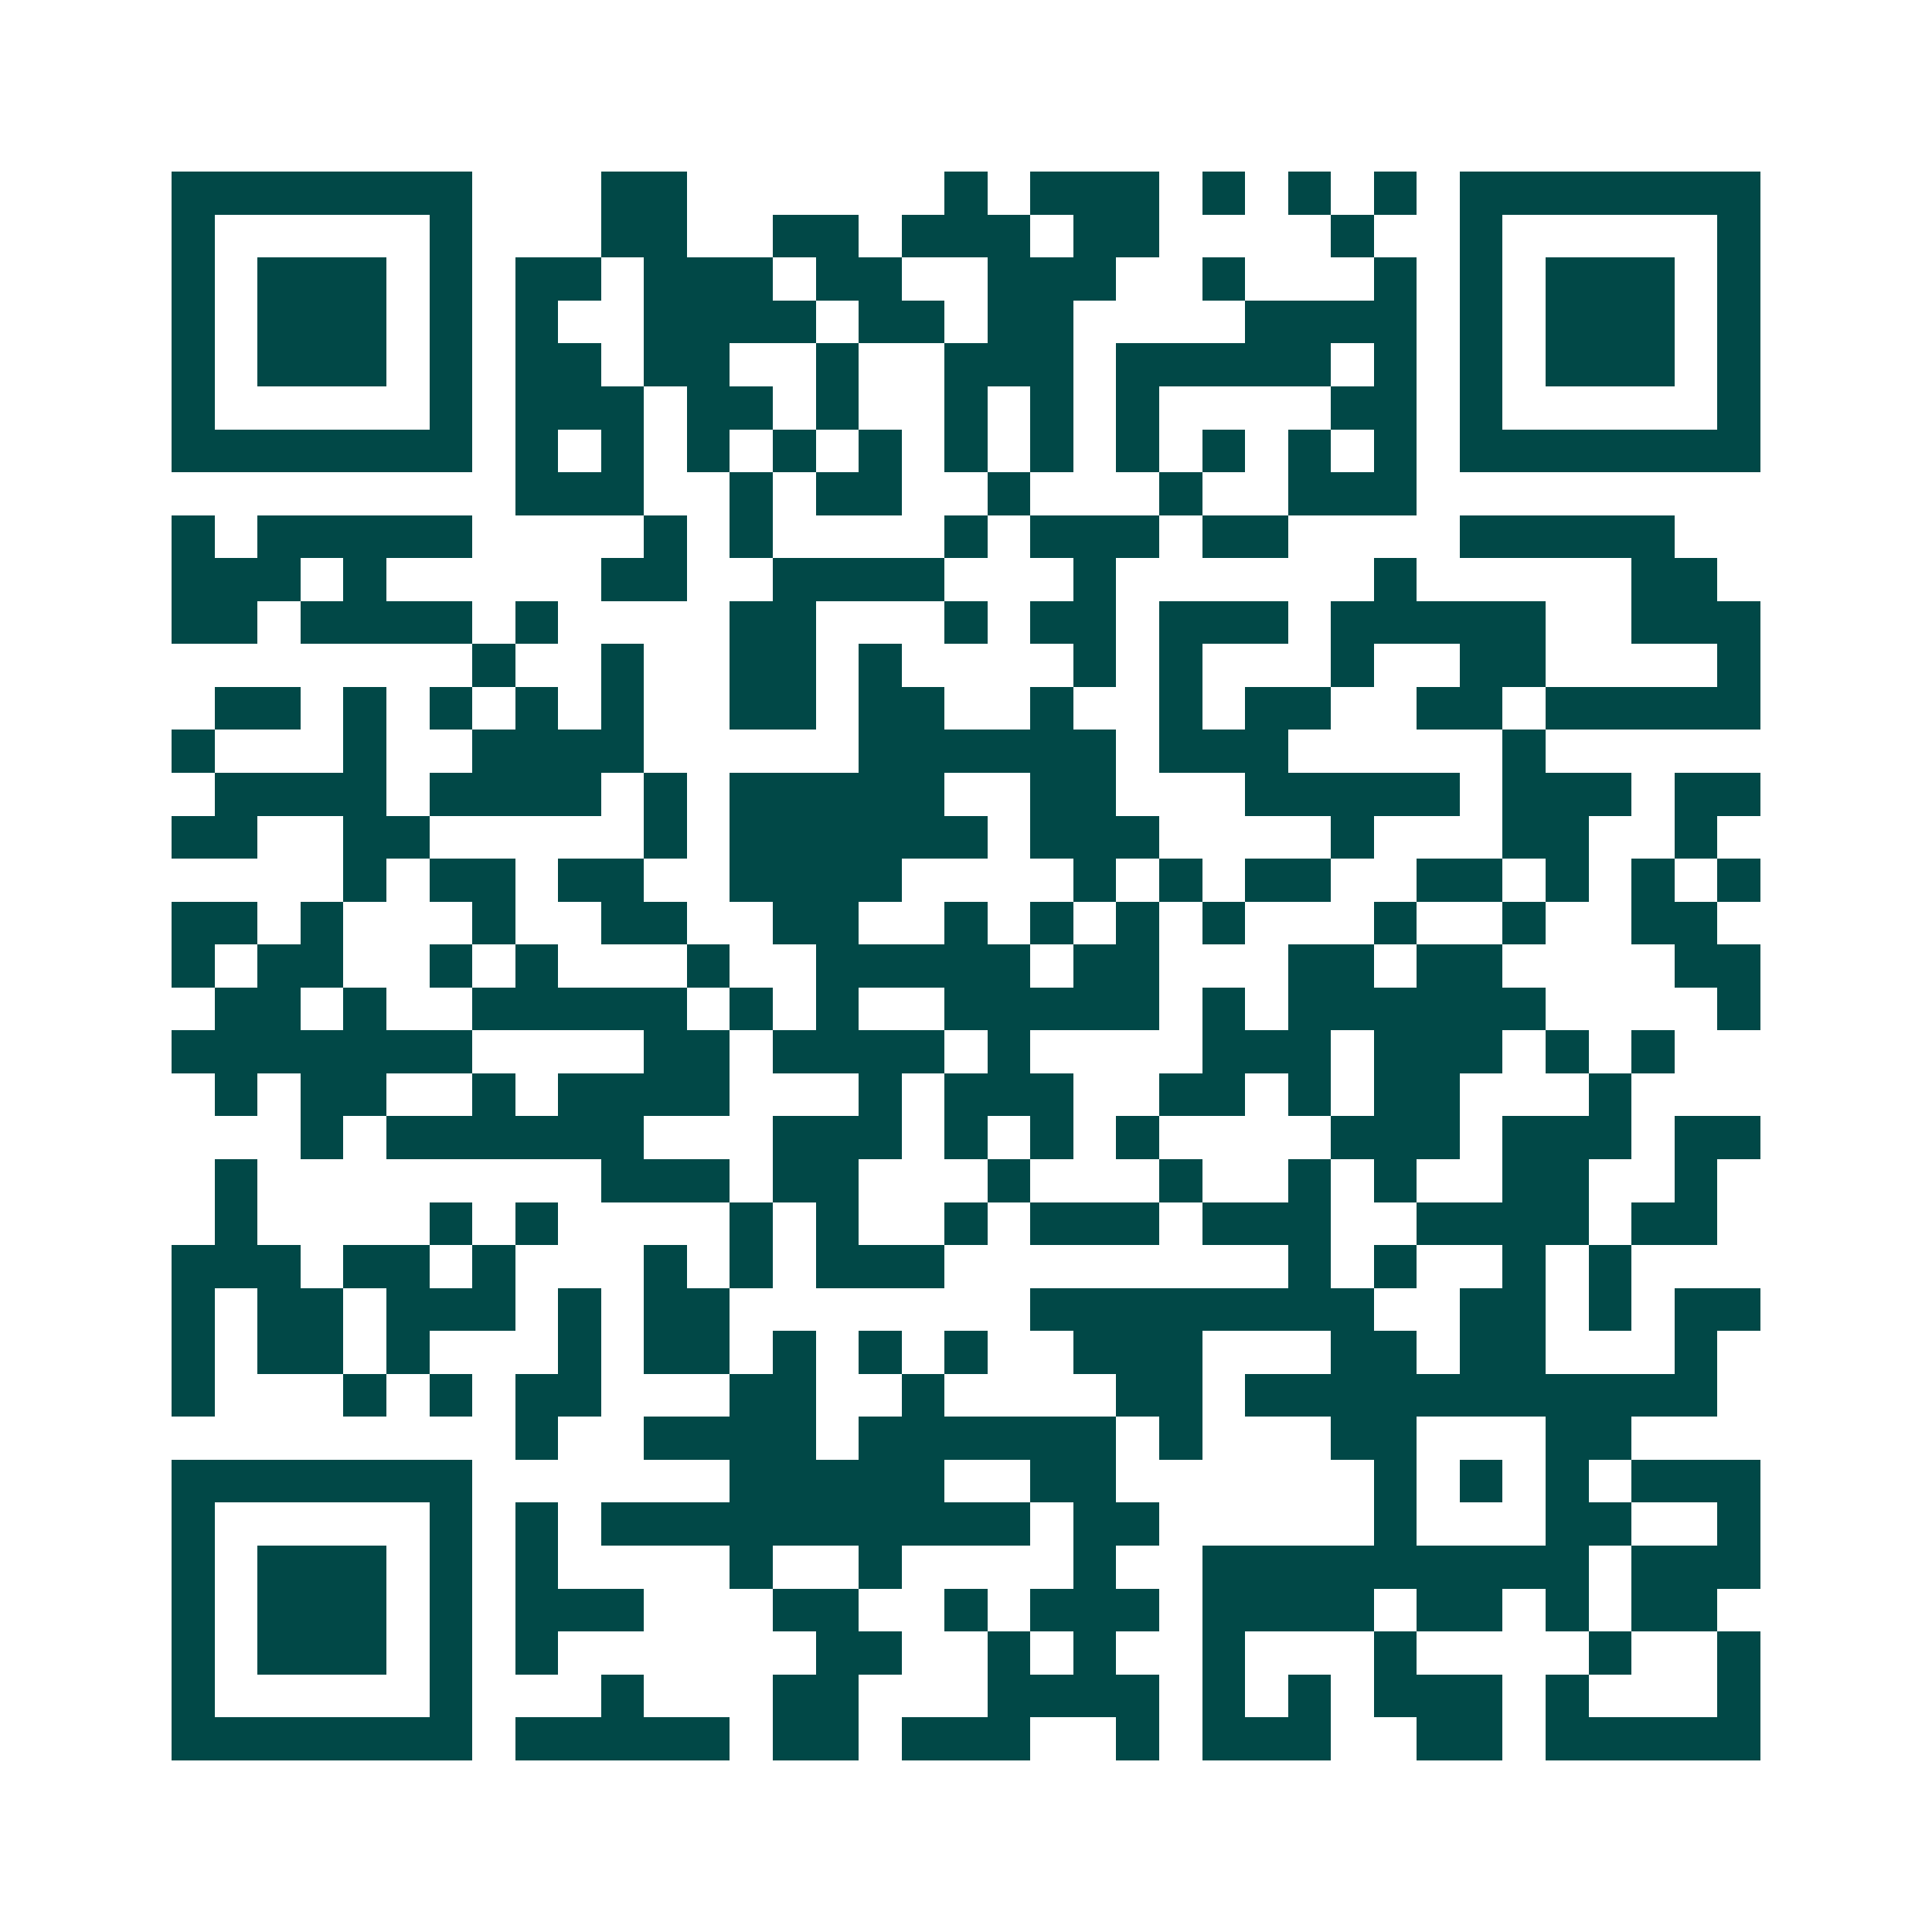 <svg xmlns="http://www.w3.org/2000/svg" width="200" height="200" viewBox="0 0 45 45" shape-rendering="crispEdges"><path fill="#ffffff" d="M0 0h45v45H0z"/><path stroke="#014847" d="M4 4.5h7m3 0h2m6 0h1m1 0h3m1 0h1m1 0h1m1 0h1m1 0h7M4 5.5h1m5 0h1m3 0h2m2 0h2m1 0h3m1 0h2m4 0h1m2 0h1m5 0h1M4 6.5h1m1 0h3m1 0h1m1 0h2m1 0h3m1 0h2m2 0h3m2 0h1m3 0h1m1 0h1m1 0h3m1 0h1M4 7.5h1m1 0h3m1 0h1m1 0h1m2 0h4m1 0h2m1 0h2m4 0h4m1 0h1m1 0h3m1 0h1M4 8.5h1m1 0h3m1 0h1m1 0h2m1 0h2m2 0h1m2 0h3m1 0h5m1 0h1m1 0h1m1 0h3m1 0h1M4 9.5h1m5 0h1m1 0h3m1 0h2m1 0h1m2 0h1m1 0h1m1 0h1m4 0h2m1 0h1m5 0h1M4 10.5h7m1 0h1m1 0h1m1 0h1m1 0h1m1 0h1m1 0h1m1 0h1m1 0h1m1 0h1m1 0h1m1 0h1m1 0h7M12 11.5h3m2 0h1m1 0h2m2 0h1m3 0h1m2 0h3M4 12.5h1m1 0h5m4 0h1m1 0h1m4 0h1m1 0h3m1 0h2m4 0h5M4 13.5h3m1 0h1m5 0h2m2 0h4m3 0h1m6 0h1m5 0h2M4 14.5h2m1 0h4m1 0h1m4 0h2m3 0h1m1 0h2m1 0h3m1 0h5m2 0h3M11 15.5h1m2 0h1m2 0h2m1 0h1m4 0h1m1 0h1m3 0h1m2 0h2m4 0h1M5 16.5h2m1 0h1m1 0h1m1 0h1m1 0h1m2 0h2m1 0h2m2 0h1m2 0h1m1 0h2m2 0h2m1 0h5M4 17.5h1m3 0h1m2 0h4m5 0h6m1 0h3m5 0h1M5 18.5h4m1 0h4m1 0h1m1 0h5m2 0h2m3 0h5m1 0h3m1 0h2M4 19.5h2m2 0h2m5 0h1m1 0h6m1 0h3m4 0h1m3 0h2m2 0h1M8 20.5h1m1 0h2m1 0h2m2 0h4m4 0h1m1 0h1m1 0h2m2 0h2m1 0h1m1 0h1m1 0h1M4 21.5h2m1 0h1m3 0h1m2 0h2m2 0h2m2 0h1m1 0h1m1 0h1m1 0h1m3 0h1m2 0h1m2 0h2M4 22.5h1m1 0h2m2 0h1m1 0h1m3 0h1m2 0h5m1 0h2m3 0h2m1 0h2m4 0h2M5 23.5h2m1 0h1m2 0h5m1 0h1m1 0h1m2 0h5m1 0h1m1 0h6m4 0h1M4 24.5h7m4 0h2m1 0h4m1 0h1m4 0h3m1 0h3m1 0h1m1 0h1M5 25.5h1m1 0h2m2 0h1m1 0h4m3 0h1m1 0h3m2 0h2m1 0h1m1 0h2m3 0h1M7 26.5h1m1 0h6m3 0h3m1 0h1m1 0h1m1 0h1m4 0h3m1 0h3m1 0h2M5 27.5h1m8 0h3m1 0h2m3 0h1m3 0h1m2 0h1m1 0h1m2 0h2m2 0h1M5 28.5h1m4 0h1m1 0h1m4 0h1m1 0h1m2 0h1m1 0h3m1 0h3m2 0h4m1 0h2M4 29.5h3m1 0h2m1 0h1m3 0h1m1 0h1m1 0h3m8 0h1m1 0h1m2 0h1m1 0h1M4 30.5h1m1 0h2m1 0h3m1 0h1m1 0h2m7 0h8m2 0h2m1 0h1m1 0h2M4 31.5h1m1 0h2m1 0h1m3 0h1m1 0h2m1 0h1m1 0h1m1 0h1m2 0h3m3 0h2m1 0h2m3 0h1M4 32.5h1m3 0h1m1 0h1m1 0h2m3 0h2m2 0h1m4 0h2m1 0h11M12 33.5h1m2 0h4m1 0h6m1 0h1m3 0h2m3 0h2M4 34.5h7m6 0h5m2 0h2m6 0h1m1 0h1m1 0h1m1 0h3M4 35.5h1m5 0h1m1 0h1m1 0h10m1 0h2m5 0h1m3 0h2m2 0h1M4 36.5h1m1 0h3m1 0h1m1 0h1m4 0h1m2 0h1m4 0h1m2 0h9m1 0h3M4 37.5h1m1 0h3m1 0h1m1 0h3m3 0h2m2 0h1m1 0h3m1 0h4m1 0h2m1 0h1m1 0h2M4 38.5h1m1 0h3m1 0h1m1 0h1m6 0h2m2 0h1m1 0h1m2 0h1m3 0h1m4 0h1m2 0h1M4 39.5h1m5 0h1m3 0h1m3 0h2m3 0h4m1 0h1m1 0h1m1 0h3m1 0h1m3 0h1M4 40.5h7m1 0h5m1 0h2m1 0h3m2 0h1m1 0h3m2 0h2m1 0h5"/></svg>
